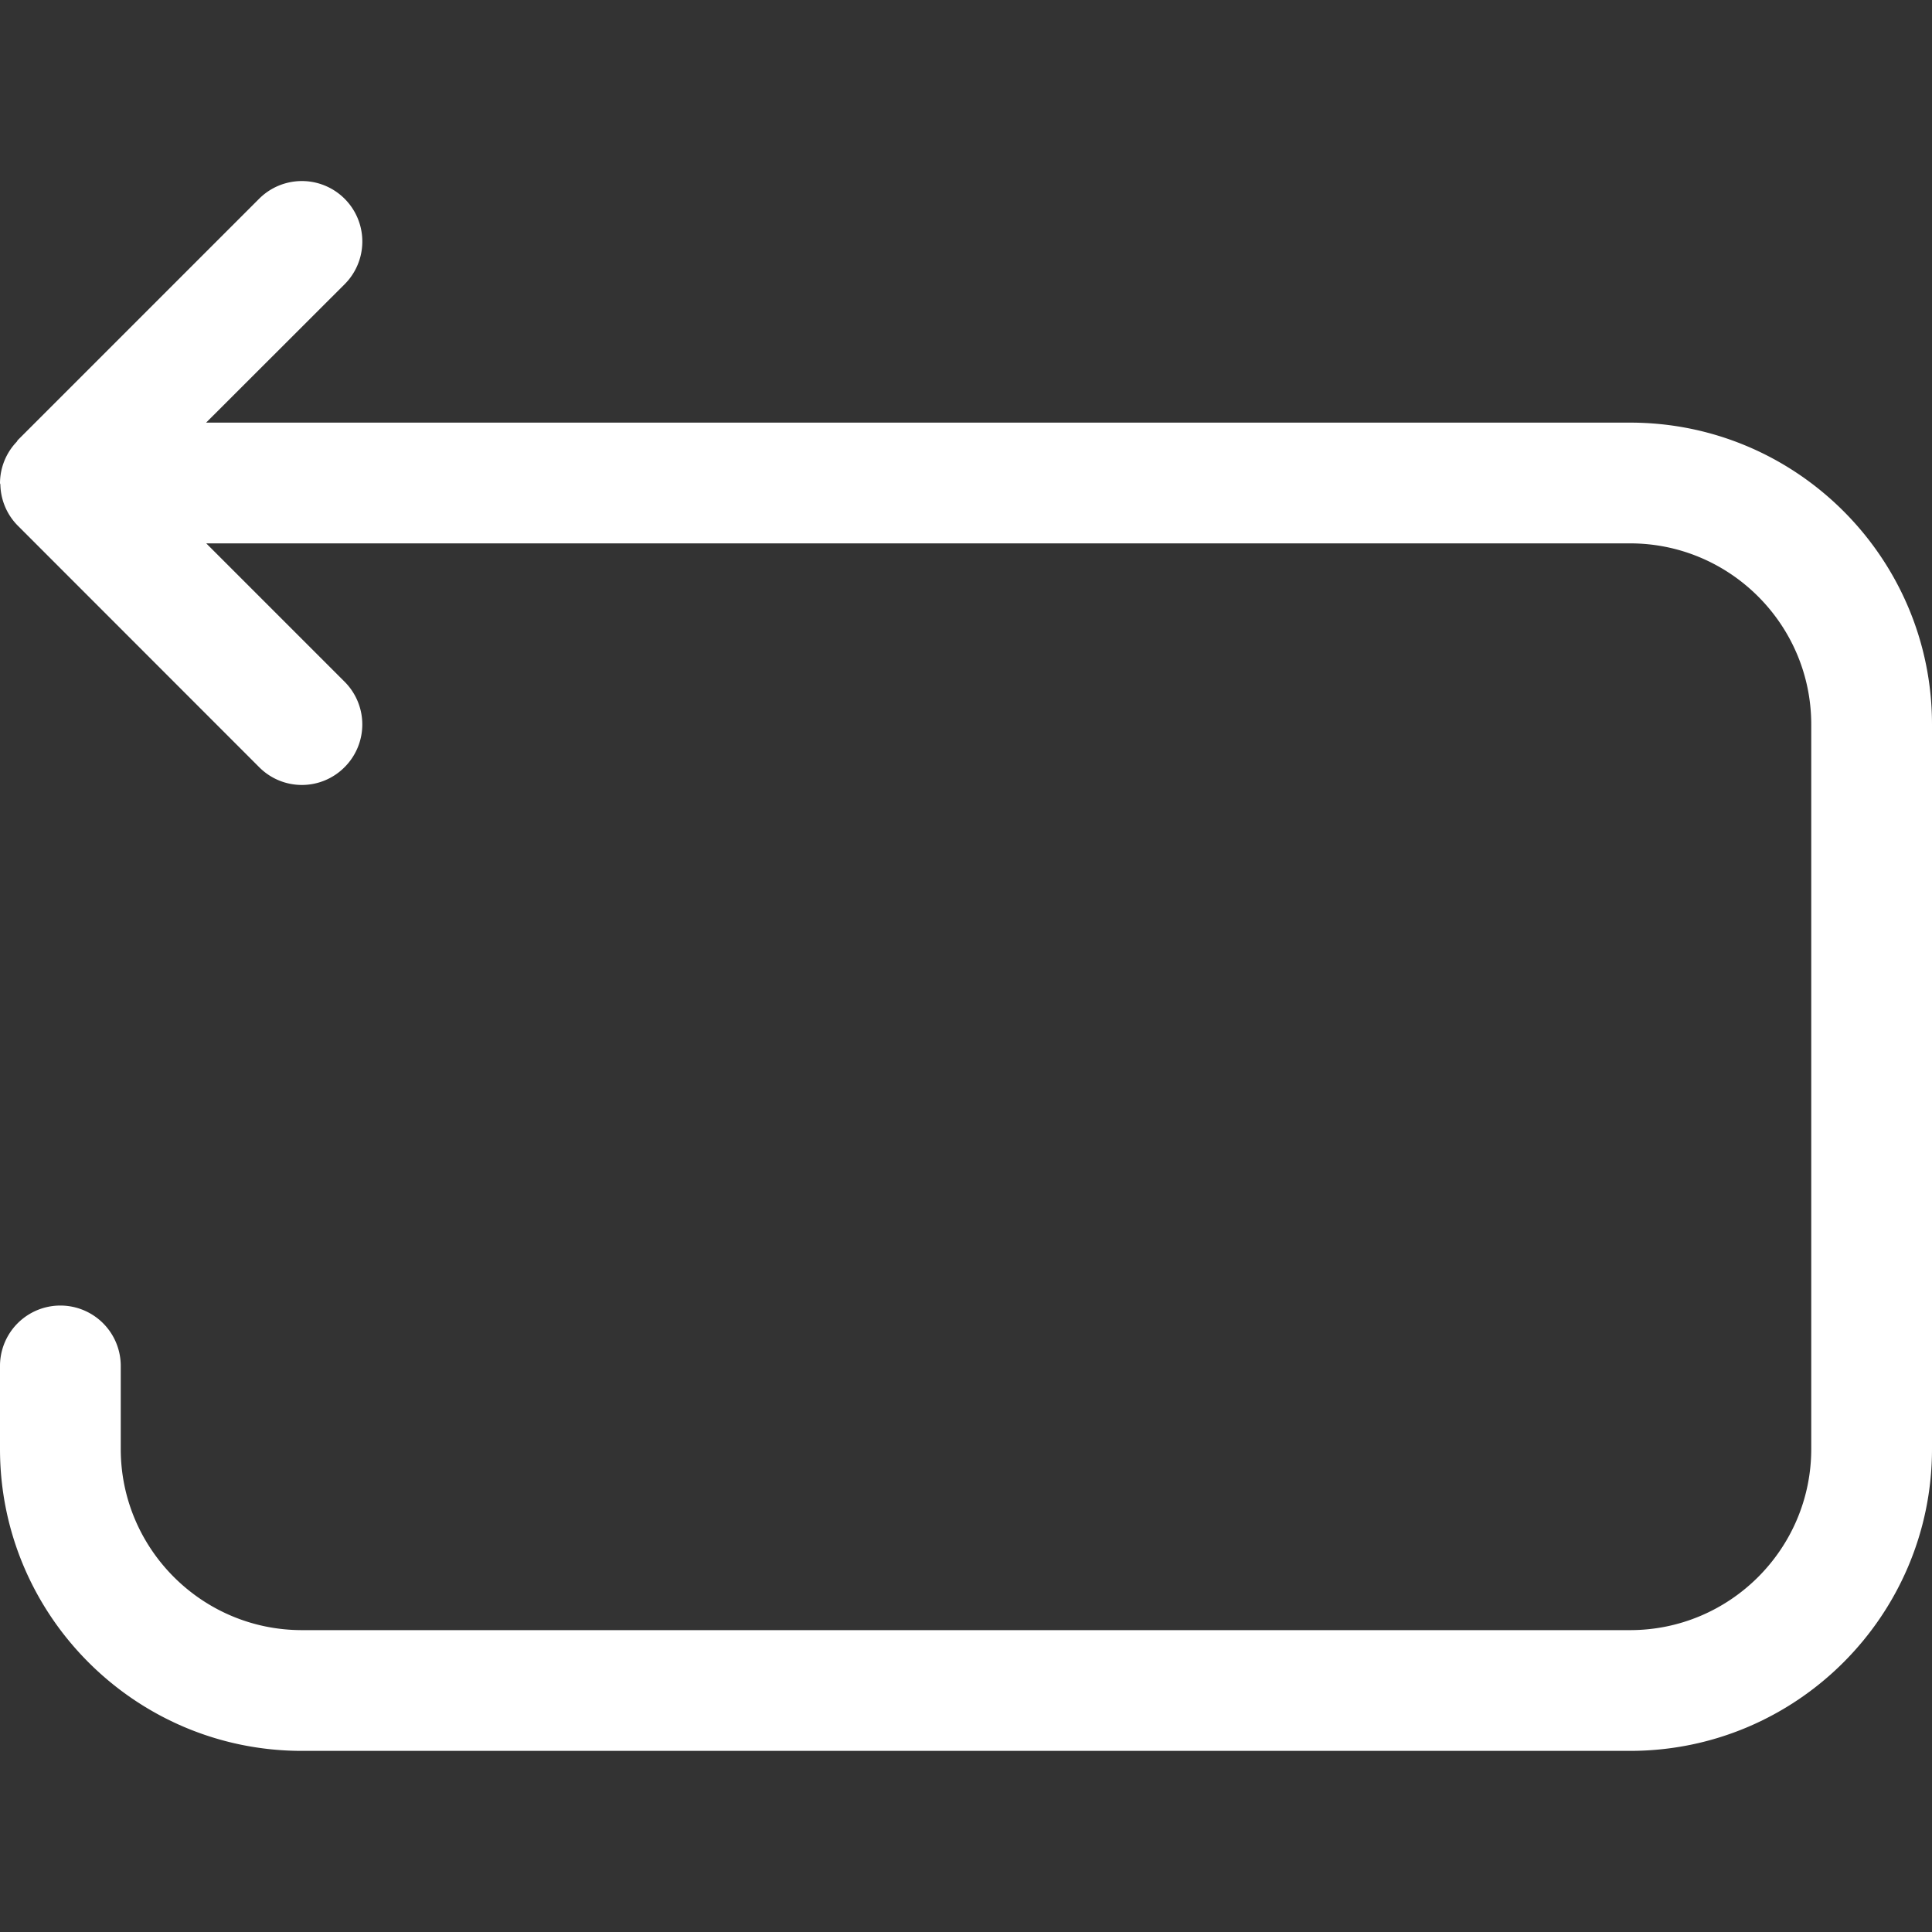 <?xml version="1.0" standalone="no"?><!DOCTYPE svg PUBLIC "-//W3C//DTD SVG 1.1//EN" "http://www.w3.org/Graphics/SVG/1.1/DTD/svg11.dtd"><svg t="1747281595646" class="icon" viewBox="0 0 1024 1024" version="1.1" xmlns="http://www.w3.org/2000/svg" p-id="2707" xmlns:xlink="http://www.w3.org/1999/xlink" width="200" height="200"><rect x="0" y="0" width="1024" height="1024" fill="#333333" stroke="none"/><path d="M864 224H109.248l73.408-73.344a32 32 0 1 0-45.312-45.312l-128 128c-0.192 0.256-0.256 0.576-0.512 0.832a31.872 31.872 0 0 0-8.832 21.76V256c0 0.32 0.192 0.576 0.192 0.896a31.872 31.872 0 0 0 9.344 21.824l127.808 127.872a31.872 31.872 0 0 0 45.312 0 32 32 0 0 0 0-45.248L109.312 288H864c52.928 0 96 43.072 96 96v384c0 52.928-43.072 96-96 96h-704c-52.928 0-96-43.072-96-96v-44.032a32 32 0 1 0-64 0V768c0 88.192 71.744 160 160 160h704c88.256 0 160-71.808 160-160V384c0-88.192-71.744-160-160-160z" fill="#ffffff" p-id="2708"></path></svg>